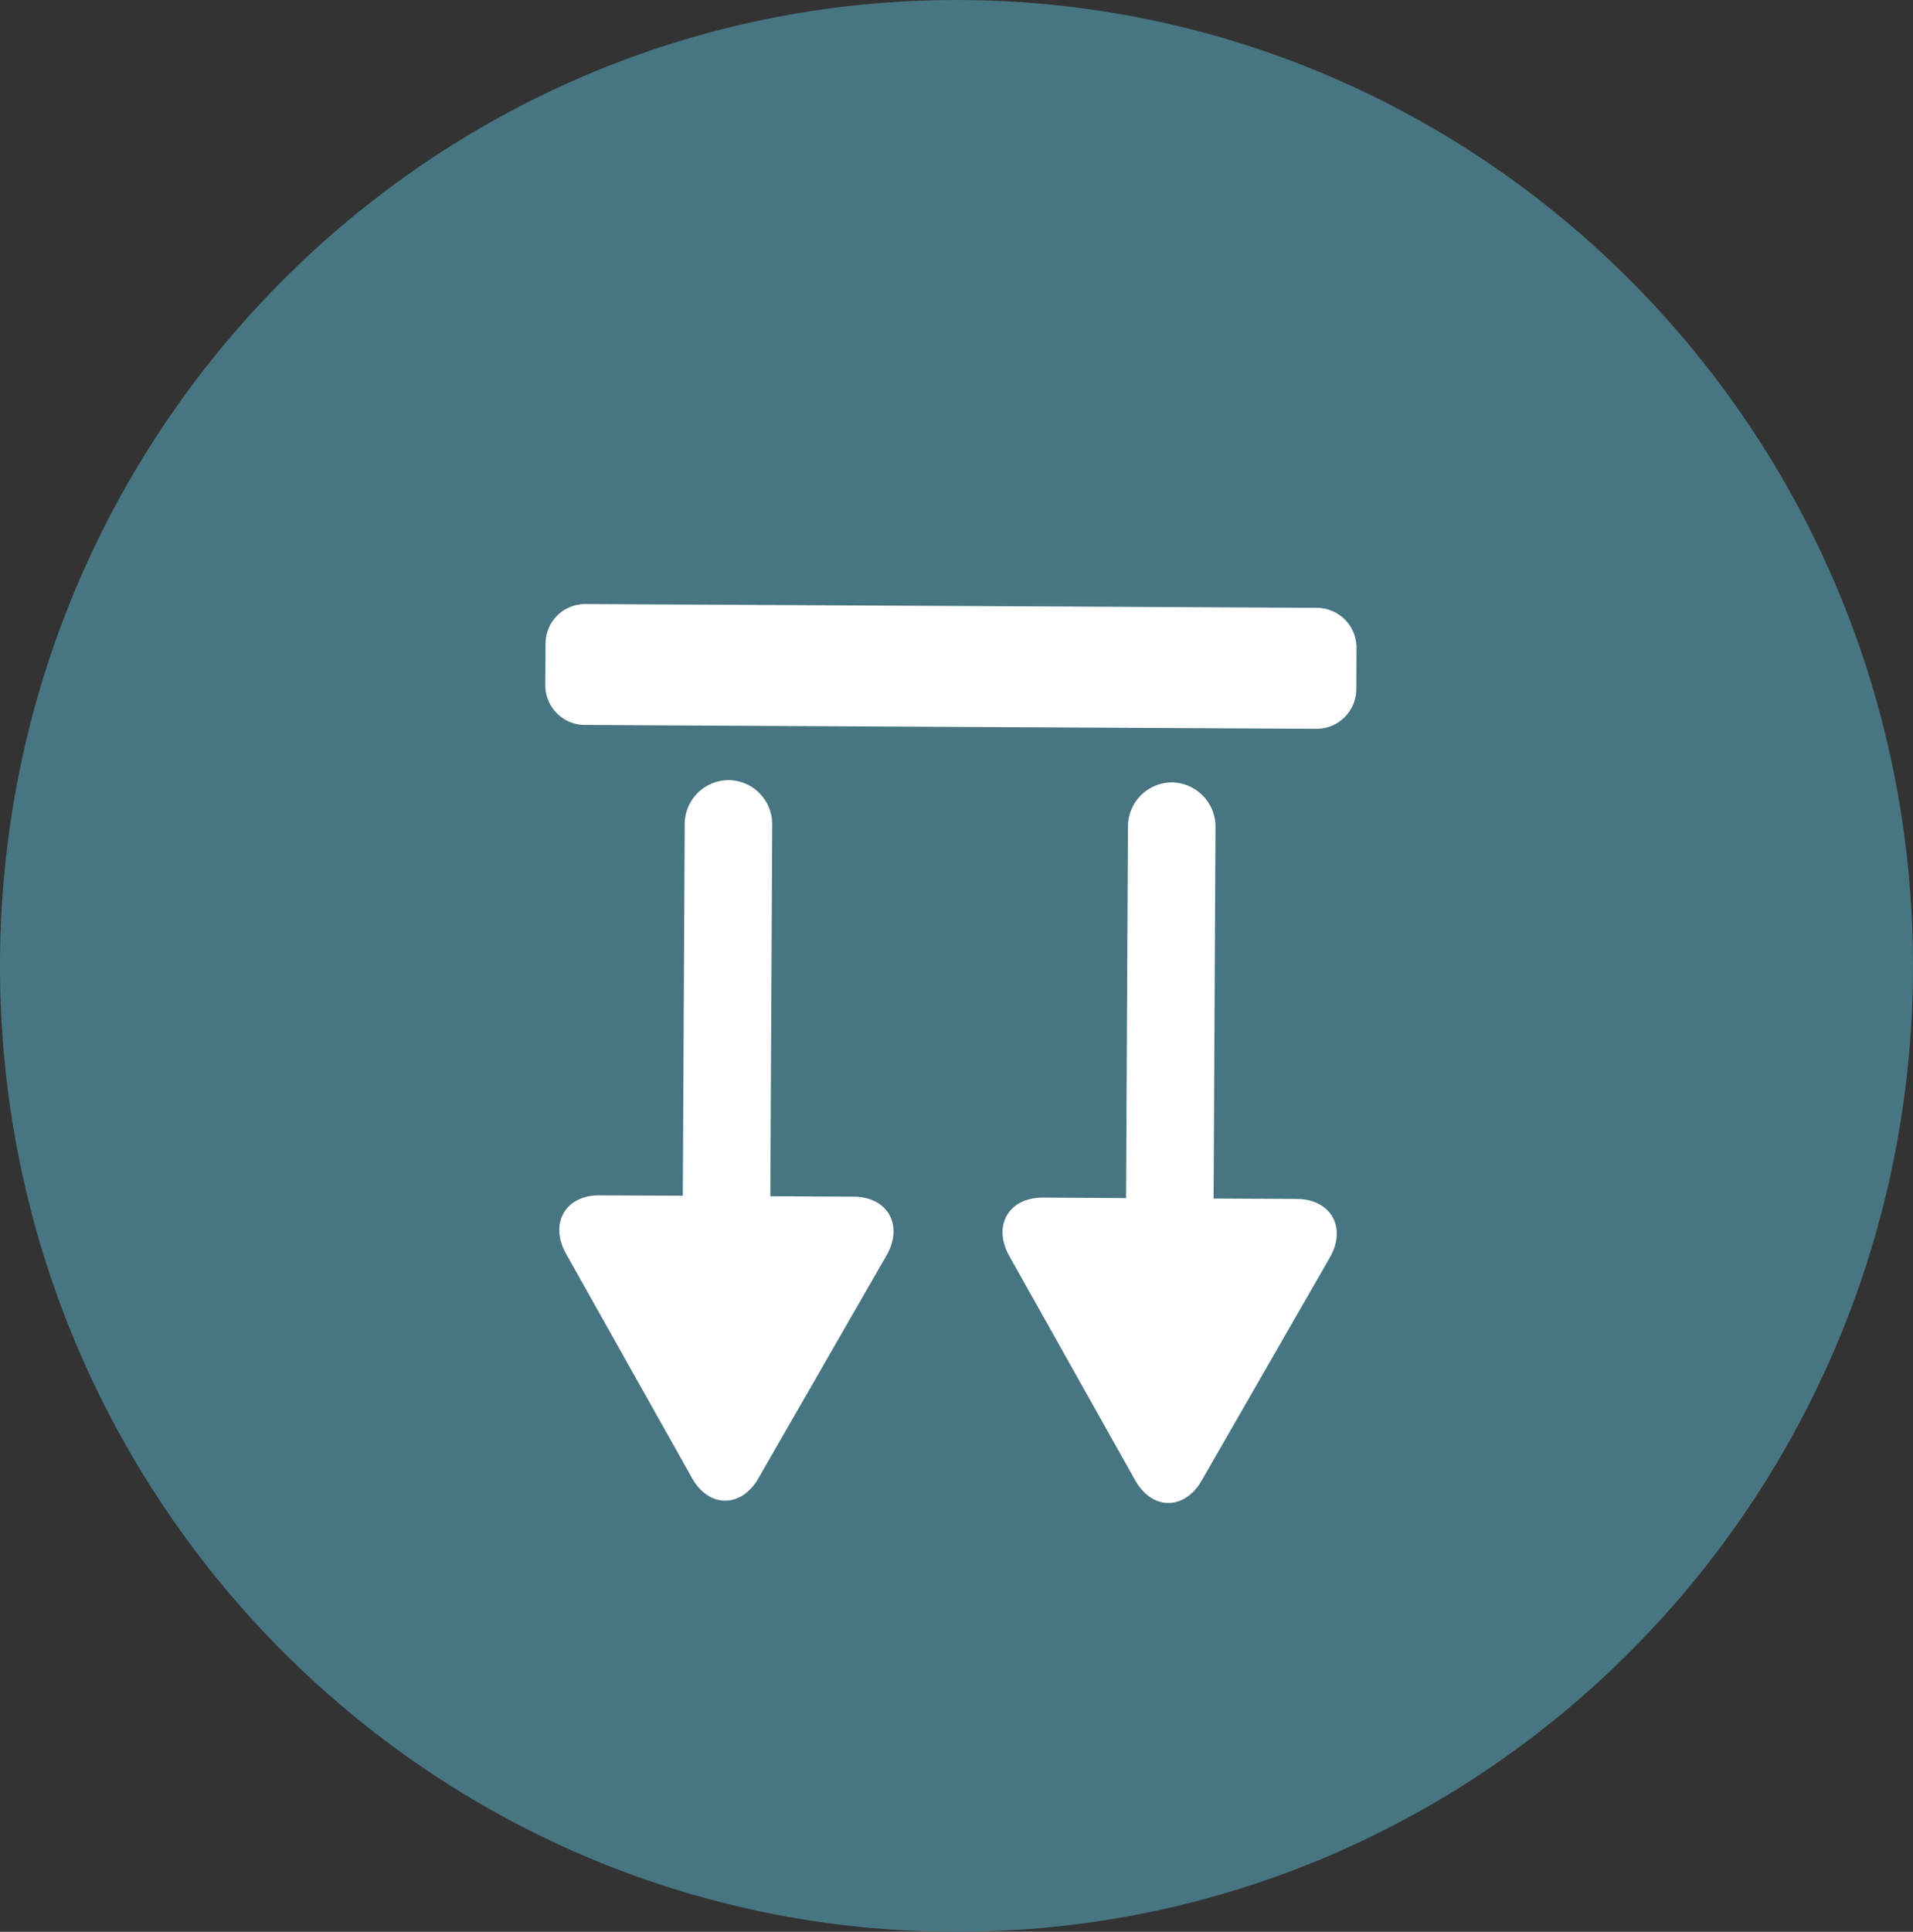 <?xml version="1.0" encoding="UTF-8"?> <svg xmlns="http://www.w3.org/2000/svg" xmlns:xlink="http://www.w3.org/1999/xlink" id="Group_1201" data-name="Group 1201" width="362.466" height="365.909" viewBox="0 0 362.466 365.909"><rect x="0" y="0" width="362.466" height="365.909" fill="#333333" stroke="none"/><defs><clipPath id="clip-path"><path id="Path_7961" data-name="Path 7961" d="M0,259.191H362.466V-106.718H0Z" transform="translate(0 106.718)" fill="none"></path></clipPath></defs><g id="Group_1200" data-name="Group 1200" transform="translate(0 0)" clip-path="url(#clip-path)"><g id="Group_1196" data-name="Group 1196" transform="translate(-0.003 0.001)"><path id="Path_7957" data-name="Path 7957" d="M0,129.6C0,230.638,81.143,312.55,181.235,312.55S362.466,230.638,362.466,129.6,281.326-53.359,181.235-53.359,0,28.554,0,129.6" transform="translate(0 53.359)" fill="#477581"></path></g><g id="Group_1197" data-name="Group 1197" transform="translate(103.321 114.415)"><path id="Path_7958" data-name="Path 7958" d="M5.22,16.222l138.743.73a7.536,7.536,0,0,0,7.505-7.547l.034-7.739a7.552,7.552,0,0,0-7.408-7.629L5.335-6.679A7.516,7.516,0,0,0-2.154.871L-2.2,8.606A7.531,7.531,0,0,0,5.22,16.222" transform="translate(2.198 6.679)" fill="#fff"></path></g><g id="Group_1198" data-name="Group 1198" transform="translate(189.954 148.199)"><path id="Path_7959" data-name="Path 7959" d="M39.241,55.886l-15.774-.079.361-70.348a8.385,8.385,0,0,0-8.251-8.469,8.363,8.363,0,0,0-8.336,8.387L6.88,55.724l-15.77-.089c-3.074-.01-5.575,1.221-6.81,3.37-1.239,2.174-1.077,4.968.456,7.684L8.6,109.168c1.536,2.719,3.824,4.3,6.28,4.306s4.762-1.526,6.324-4.241L45.478,67.015c1.566-2.7,1.755-5.51.543-7.68s-3.709-3.429-6.78-3.449" transform="translate(16.524 23.01)" fill="#fff"></path></g><g id="Group_1199" data-name="Group 1199" transform="translate(105.971 147.762)"><path id="Path_7960" data-name="Path 7960" d="M39.238,55.893l-15.774-.082.361-70.351a8.367,8.367,0,0,0-8.245-8.472,8.354,8.354,0,0,0-8.339,8.38L6.88,55.711l-15.774-.069c-3.091-.024-5.565,1.2-6.814,3.364-1.228,2.164-1.066,4.961.462,7.694L8.612,109.159c1.519,2.733,3.817,4.3,6.274,4.31s4.762-1.529,6.318-4.238L45.484,67.012c1.552-2.716,1.751-5.507.53-7.691-1.212-2.167-3.7-3.418-6.777-3.429" transform="translate(16.523 23.013)" fill="#fff"></path></g></g></svg> 